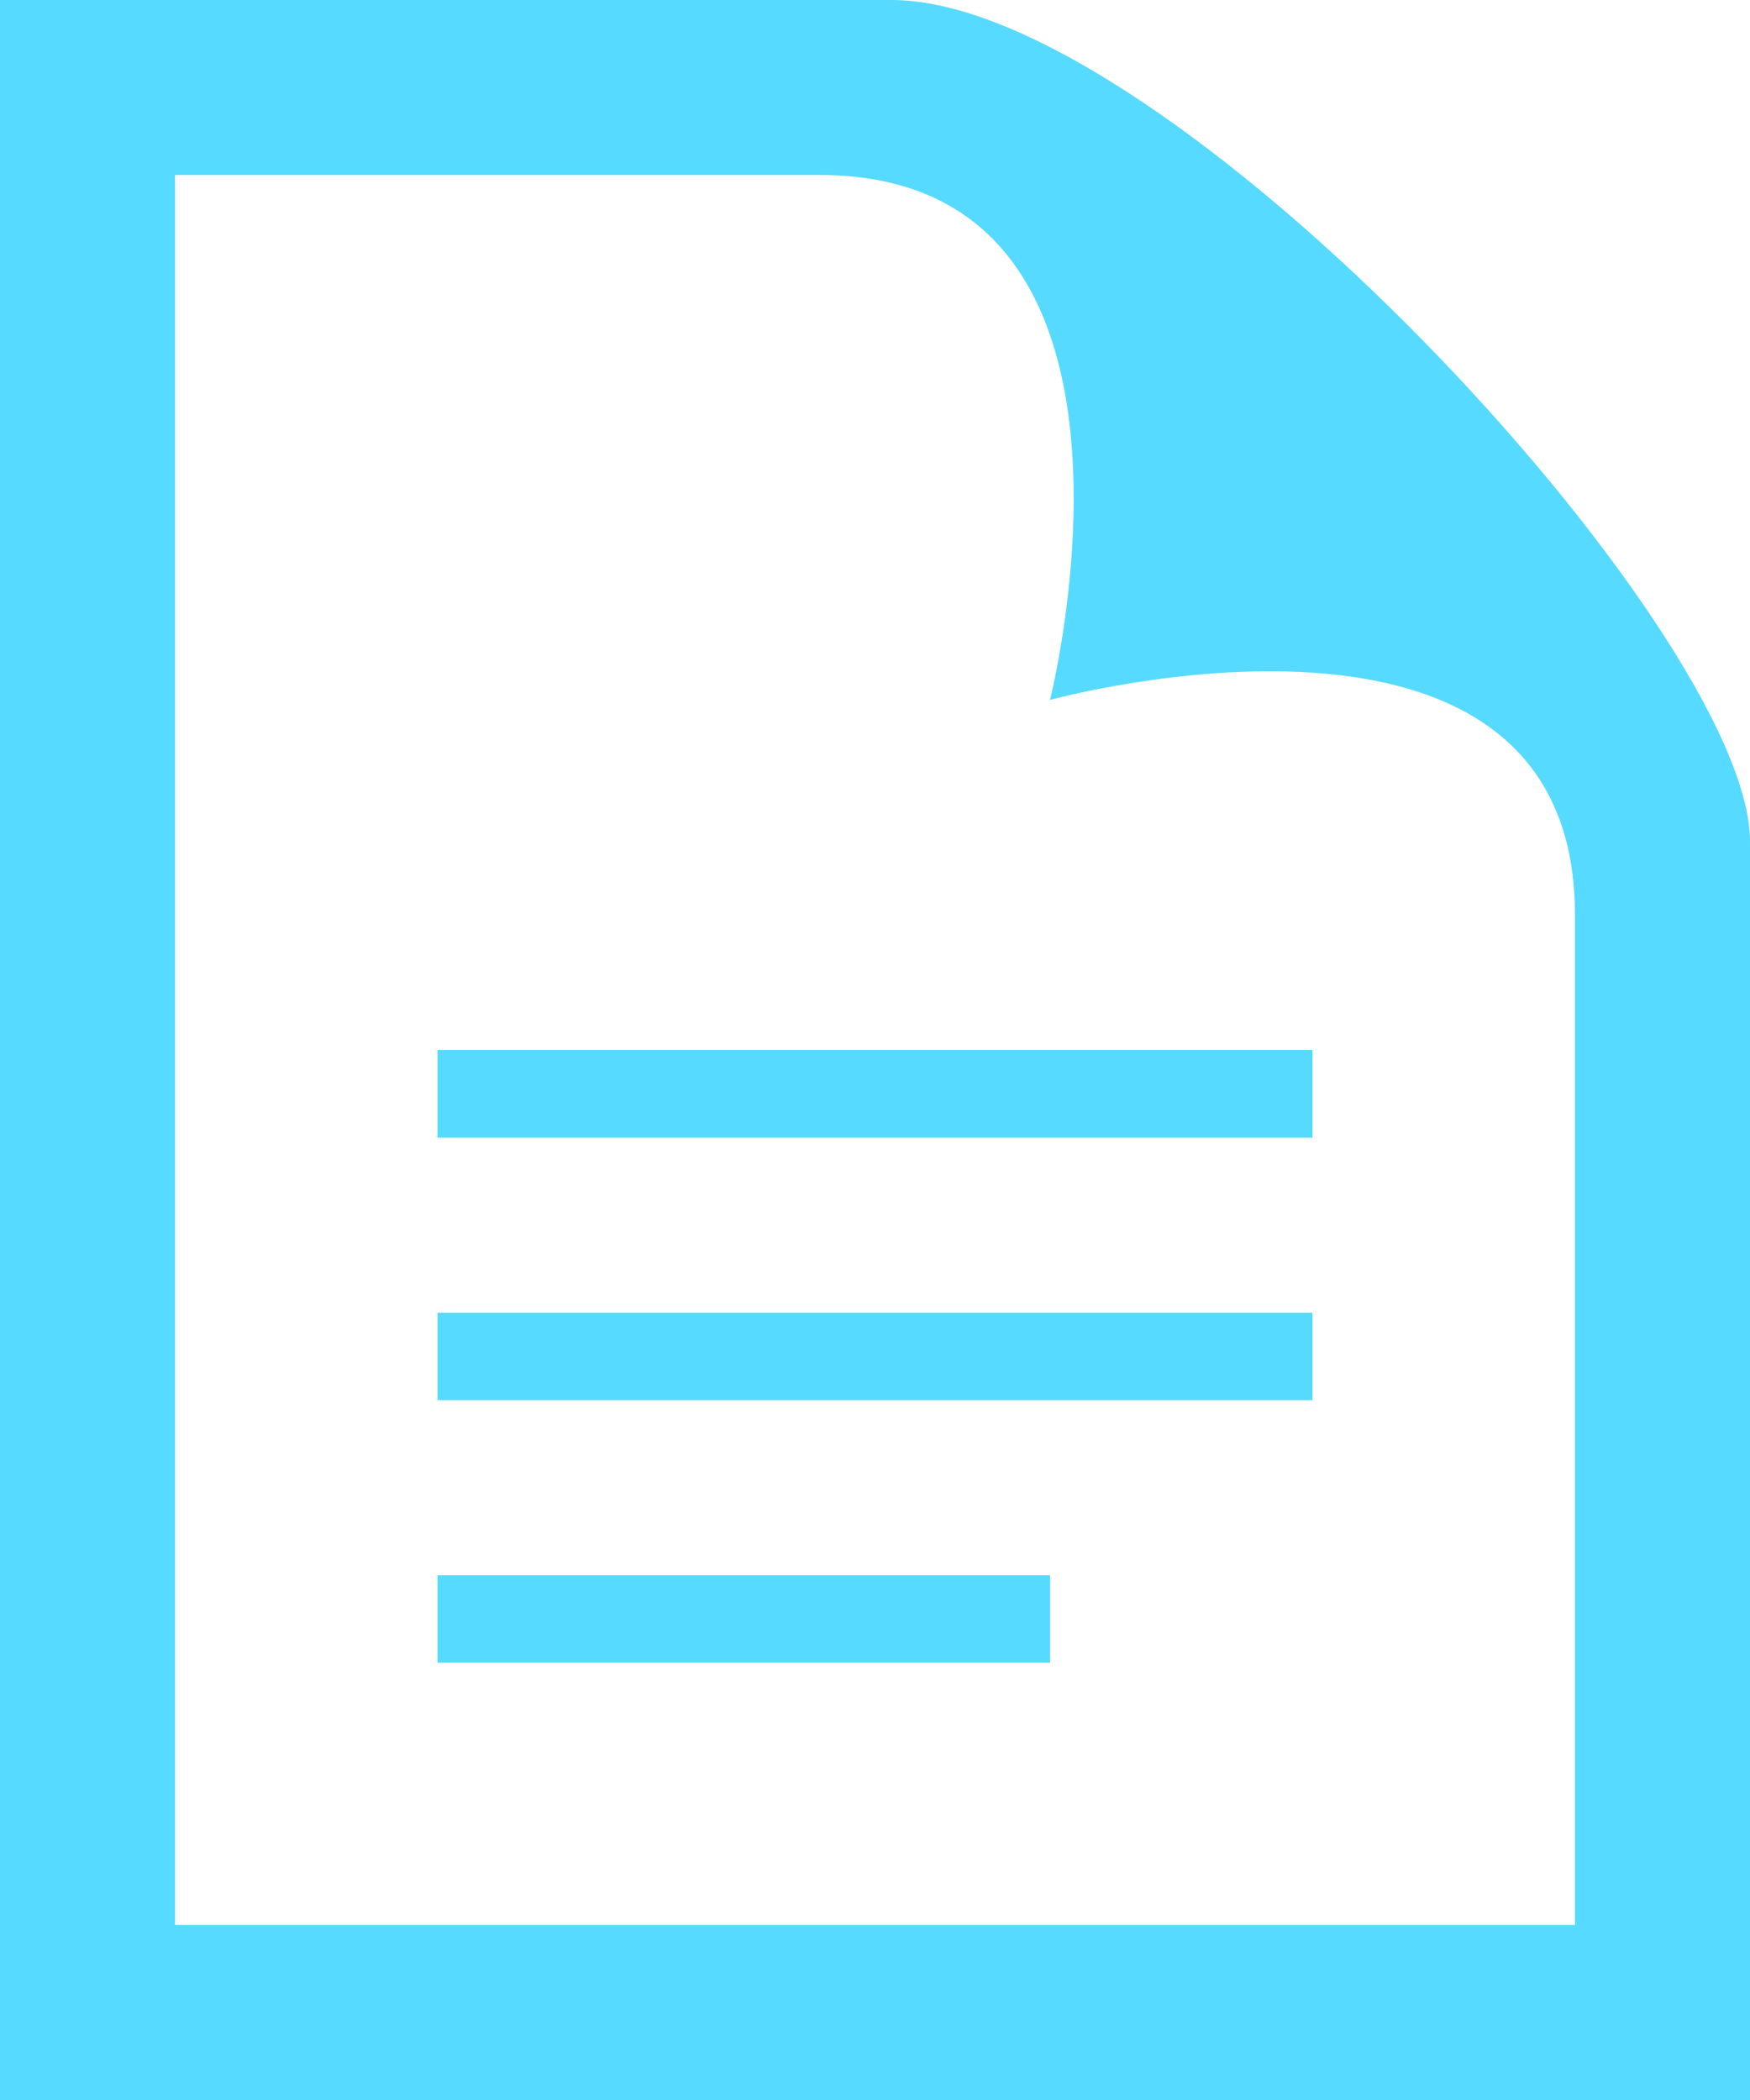 <svg xmlns="http://www.w3.org/2000/svg" width="30.455" height="36.546" viewBox="0 0 30.455 36.546">
  <path id="iconmonstr-file-20" d="M16.256,3.045c6.329,0,4.017,9.136,4.017,9.136s9.136-2.513,9.136,3.741V33.5H5.045V3.045h11.21ZM17.515,0H2V36.546H32.455V14.64C32.455,11,22.332,0,17.515,0Zm7.326,19.8H9.614V18.273H24.841Zm0,3.045H9.614v1.523H24.841Zm-4.568,4.568H9.614v1.523H20.273Z" transform="translate(-2)" fill="#56daff"/>
</svg>
